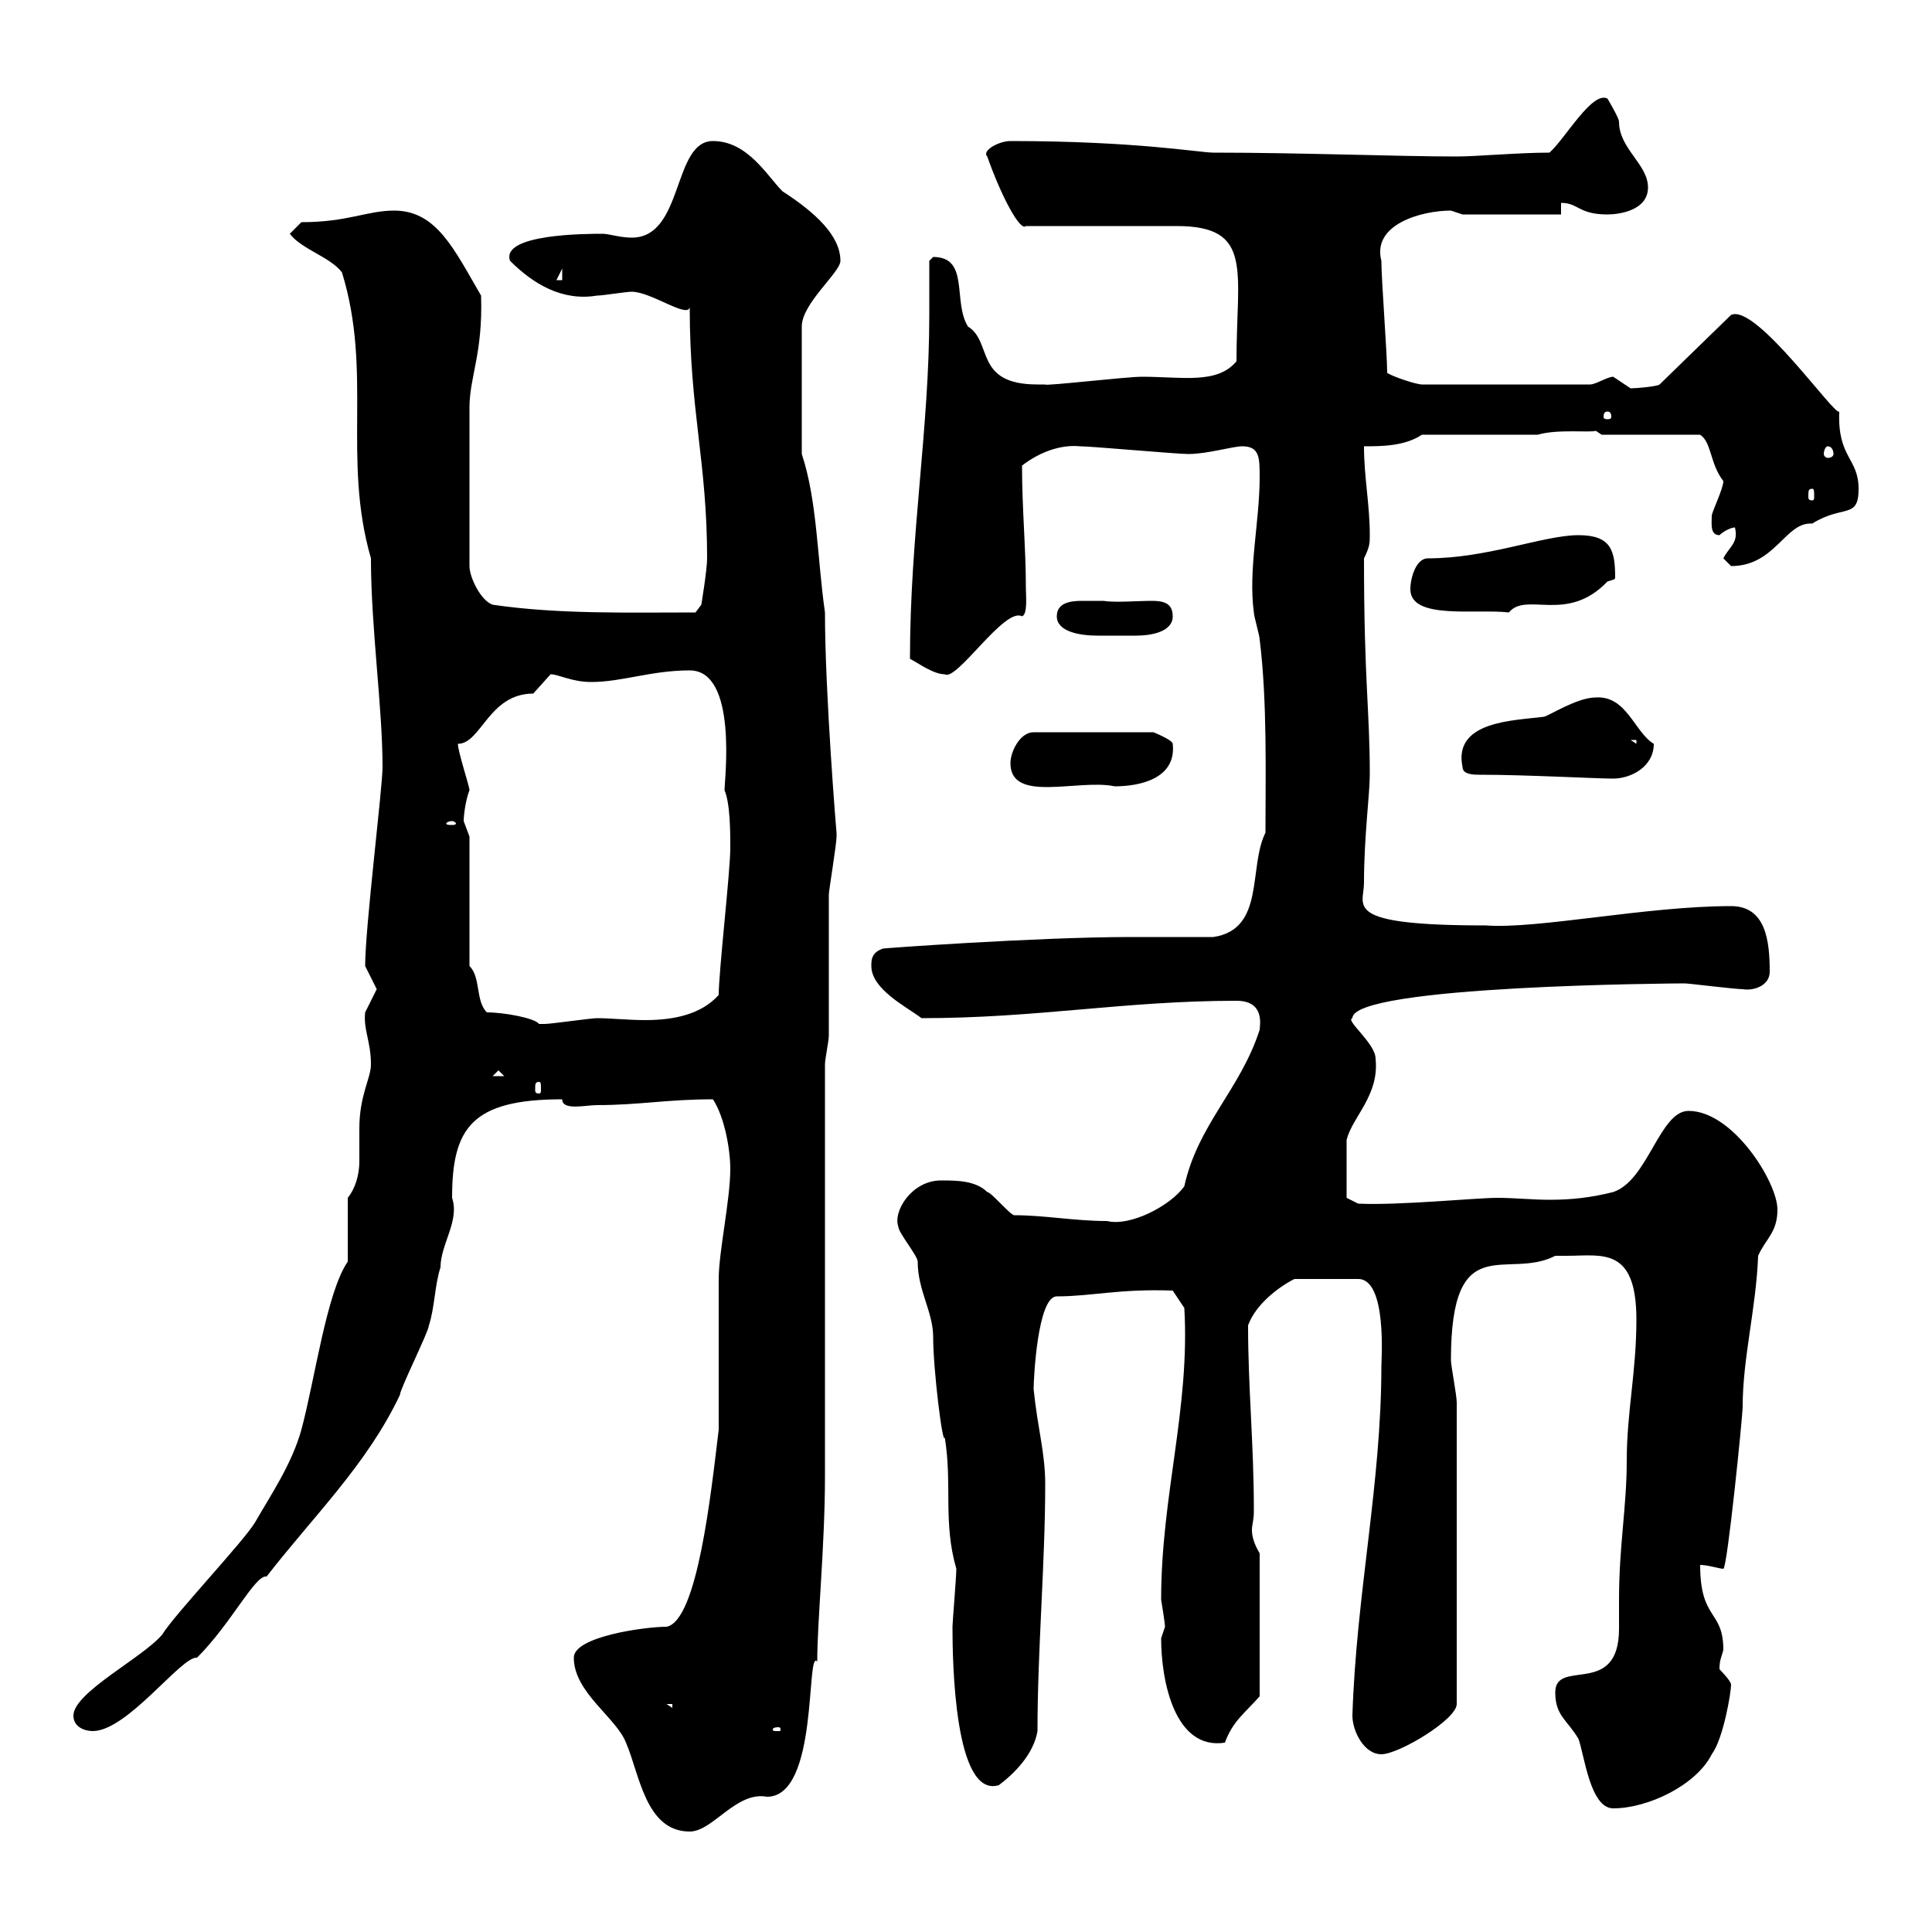 <svg xmlns="http://www.w3.org/2000/svg" xmlns:xlink="http://www.w3.org/1999/xlink" width="300" height="300"><path d="M89.10 257.40C89.10 262.80 95.70 266.70 97.20 270.60C99.30 275.40 100.20 284.40 107.10 284.40C110.70 284.40 114.30 278.10 119.10 279C127.20 279 125.10 255.90 126.90 258C126.90 251.70 128.10 240 128.10 229.20C128.10 219.60 128.10 175.20 128.10 165.30C128.10 164.40 128.70 161.70 128.70 160.80C128.70 159 128.70 140.70 128.70 138.90C128.70 138.30 129.90 131.10 129.90 129.90C129.90 129.90 129.90 129.90 129.90 129.30C129.90 129.60 128.10 107.70 128.10 95.10C126.90 86.70 126.90 77.70 124.50 70.50L124.50 50.70C124.50 47.10 130.50 42.30 130.50 40.50C130.50 36.60 126.60 33 121.50 29.70C119.10 27.30 116.10 21.90 110.70 21.90C104.40 21.90 106.20 36.90 98.10 36.90C96.30 36.90 94.50 36.30 93.60 36.30C91.20 36.30 77.70 36.30 79.20 40.50C82.80 44.10 87.30 46.80 92.70 45.90C93.60 45.90 97.20 45.30 98.10 45.30C101.10 45.30 106.80 49.50 107.10 47.70C107.10 63.90 109.80 71.70 109.80 86.70C109.80 88.50 108.90 93.90 108.90 93.90L108 95.10C97.50 95.10 86.70 95.40 76.50 93.90C74.70 93.30 72.90 89.70 72.90 87.90L72.90 63.30C72.90 58.50 75 54.90 74.70 45.90C70.50 38.70 67.80 32.70 61.20 32.70C57 32.70 54 34.50 46.80 34.50C46.80 34.50 45 36.30 45 36.30C46.80 38.70 51.30 39.90 53.10 42.30C57.90 57.90 53.10 71.10 57.60 86.70C57.60 97.50 59.40 109.80 59.40 119.10C59.40 122.40 56.70 144 56.70 150C56.70 150 58.50 153.60 58.50 153.60C58.50 153.60 56.70 157.20 56.70 157.20C56.40 159.90 57.60 161.70 57.60 165.30C57.60 167.40 55.80 170.10 55.80 175.20C55.80 176.70 55.80 178.50 55.80 180.30C55.80 182.40 55.20 184.50 54 186L54 195.90C50.70 200.70 48.90 214.20 46.80 222C45.30 227.40 42 232.20 39.60 236.40C37.80 239.40 27 250.80 25.20 253.80C22.20 257.40 11.40 262.80 11.40 266.40C11.40 268.20 13.20 268.80 14.40 268.80C19.80 268.80 28.20 257.10 30.60 257.40C36 252 39.60 244.50 41.40 244.80C48.60 235.50 57 227.40 62.10 216.60C62.10 215.70 66.60 206.70 66.60 205.80C67.50 203.10 67.50 199.50 68.40 196.80C68.40 193.20 71.40 189.60 70.20 186C70.20 175.20 73.20 170.70 87.30 170.70C87.30 172.50 90.90 171.60 92.70 171.60C99.30 171.60 103.50 170.70 110.70 170.70C112.50 173.40 113.40 178.50 113.40 181.50C113.40 186.30 111.60 194.40 111.60 198.60C111.60 202.20 111.60 218.40 111.60 222C110.40 231.90 108.30 251.70 103.50 252.60C100.20 252.60 89.10 254.10 89.10 257.40ZM241.50 262.80C241.50 266.40 243.30 267 245.10 270C246 272.40 246.90 280.80 250.50 280.80C255.90 280.80 263.40 277.20 265.80 272.40C267.60 270 268.80 262.80 268.80 261.60C268.80 261 267 259.20 267 259.20C267 257.70 267.30 257.40 267.60 256.20C267.60 249.90 264 251.70 264 243C265.20 243 267 243.60 267.60 243.60C268.20 243.60 270.60 219.90 270.60 218.40C270.60 210.90 272.70 203.10 273 195C274.20 192.30 276 191.40 276 187.80C276 183.60 269.10 172.50 262.20 172.50C257.70 172.50 255.90 183.30 250.50 185.10C246.90 186 243.90 186.30 240.60 186.30C237.90 186.30 235.20 186 232.50 186C229.20 186 217.20 187.20 210.90 186.90L209.10 186C209.10 184.20 209.10 178.80 209.10 177C210 173.40 214.20 170.10 213.60 164.40C213.60 162 208.80 158.40 210 158.10C210 153 260.40 152.70 261.60 152.70C262.20 152.70 269.40 153.60 270.60 153.60C272.40 153.90 274.80 153 274.80 150.90C274.80 146.10 274.20 140.70 268.80 140.70C255.60 140.70 238.80 144.30 230.70 143.70C208.20 143.70 211.80 140.70 211.80 137.10C211.80 129.90 212.70 123.30 212.70 120.30C212.70 110.10 211.80 105.90 211.80 86.70C212.70 84.90 212.70 84.30 212.70 83.10C212.70 78.30 211.80 74.10 211.80 69.30C214.50 69.30 218.10 69.30 220.80 67.50L238.80 67.50C241.80 66.60 246.90 67.20 247.80 66.90L248.70 67.50L264 67.50C265.80 68.70 265.50 72 267.60 74.70C267.60 75.90 265.80 79.50 265.80 80.10C265.80 81.30 265.50 83.10 267 83.10C267.60 82.50 268.80 81.90 269.40 81.90C270 84.30 268.50 84.90 267.60 86.70C267.60 86.70 268.80 87.90 268.80 87.90C275.70 87.90 277.20 81 281.40 81.30C286.20 78.30 288.60 80.70 288.60 75.90C288.60 71.10 285.30 71.10 285.60 63.90C285 64.80 272.70 47.10 268.80 48.90L257.70 59.70C257.40 60 254.10 60.30 253.20 60.30C253.20 60.30 250.50 58.50 250.50 58.50C249.60 58.50 247.80 59.70 246.90 59.70L220.80 59.70C219.90 59.70 216.30 58.50 215.40 57.90C215.40 54.90 214.50 43.50 214.50 40.50C213 34.80 220.80 32.70 225.30 32.70C225.30 32.70 227.10 33.30 227.10 33.30L242.40 33.30L242.40 31.50C245.10 31.50 245.10 33.30 249.60 33.30C251.40 33.30 255.90 32.70 255.90 29.10C255.90 25.50 251.40 23.10 251.40 18.90C251.40 18.30 249.60 15.30 249.60 15.30C247.20 14.10 243 21.60 240.60 23.70C235.80 23.70 229.20 24.30 226.20 24.30C217.20 24.30 201.90 23.70 188.40 23.70C186.30 23.70 176.40 21.90 156.90 21.90C155.10 21.90 152.40 23.40 153.30 24.30C155.40 30.30 158.40 36 159.30 35.10L182.70 35.10C194.70 35.10 192 42 192 56.10C189 59.70 183.60 58.50 177.30 58.50C174.90 58.50 162 60 162.30 59.70C162.30 59.70 161.10 59.70 161.10 59.70C151.20 59.70 154.20 53.10 150.30 50.70C147.90 46.80 150.60 39.90 144.90 39.90C144.90 39.90 144.30 40.50 144.30 40.50C144.30 43.50 144.30 45.90 144.30 48.90C144.30 66.60 141.30 83.10 141.30 102.30C142.50 102.90 144.90 104.70 146.70 104.70C148.50 105.90 156 94.20 158.70 95.70C159.60 95.40 159.30 92.40 159.30 91.50C159.30 84.90 158.70 79.20 158.70 72.30C161.40 70.20 164.70 69 167.70 69.30C169.50 69.30 182.70 70.50 184.50 70.50C187.50 70.50 191.40 69.30 192.90 69.30C195.60 69.30 195.60 71.10 195.60 74.10C195.60 81 193.80 88.50 194.70 95.10C194.70 95.70 195.60 98.70 195.60 99.30C196.80 108.90 196.50 120.60 196.50 129.30C193.80 134.70 196.50 144.30 188.40 145.50C187.50 145.50 176.70 145.50 175.50 145.50C161.10 145.50 136.20 147.30 137.10 147.30C135.30 147.90 135.30 149.10 135.30 150C135.30 153.60 140.70 156.30 143.10 158.10C161.10 158.10 174.60 155.40 192 155.40C196.50 155.40 195.60 159.30 195.60 159.90C192.60 169.20 186 174.60 183.90 184.20C181.80 187.20 175.50 190.50 171.90 189.60C166.80 189.60 162.30 188.70 157.50 188.70C156.90 188.70 153.90 185.10 153.30 185.10C151.50 183.30 148.50 183.30 146.10 183.30C141.60 183.30 138.60 188.10 139.50 190.50C139.50 191.40 142.50 195 142.50 195.90C142.50 200.40 144.90 203.70 144.90 207.60C144.90 212.70 146.40 224.70 146.70 223.20C147.90 230.40 146.40 236.40 148.50 243.60C148.50 244.80 147.90 252 147.90 252.60C147.90 258 148.20 279.30 155.10 277.20C157.50 275.40 160.50 272.40 161.10 268.80C161.10 256.20 162.30 242.70 162.30 230.40C162.30 225.60 161.10 221.70 160.50 215.70C160.50 214.20 161.10 201.30 164.10 201.30C169.50 201.30 173.70 200.10 182.10 200.40L183.90 203.10C184.80 218.70 180.30 232.20 180.30 248.40C180.30 248.40 180.90 252 180.90 252.60C180.90 252.60 180.30 254.40 180.30 254.40C180.30 261 182.40 271.80 190.20 270.60C191.40 267.30 193.20 266.10 195.60 263.40L195.60 241.20C194.70 239.70 194.40 238.50 194.40 237.60C194.40 236.70 194.70 236.10 194.70 234.60C194.70 224.10 193.80 215.70 193.80 205.80C195 202.50 198.60 199.80 201 198.60L210.90 198.60C215.40 198.60 214.50 211.20 214.50 212.10C214.50 230.40 210.60 247.50 210 266.40C210 268.80 211.80 272.40 214.50 272.40C217.20 272.40 226.20 267 226.20 264.60L226.20 217.80C226.20 216.60 225.30 212.10 225.30 211.20C225.30 190.50 234 198.90 241.50 195C241.50 195 242.40 195 243.30 195C248.70 195 254.10 193.50 254.10 204.90C254.10 213 252.60 219.30 252.60 226.80C252.60 234 251.40 240 251.40 248.40C251.40 250.20 251.40 252 251.40 252.90C251.40 263.70 241.50 257.40 241.50 262.80ZM120.90 268.20C121.20 268.20 121.20 268.50 121.20 268.50C121.20 268.80 121.20 268.80 120.90 268.80C120 268.80 120 268.80 120 268.50C120 268.50 120 268.20 120.90 268.20ZM103.50 264.60L104.40 264.60L104.40 265.20ZM83.70 168C84 168 84 168.30 84 169.20C84 169.50 84 169.80 83.70 169.80C83.10 169.80 83.10 169.50 83.10 169.20C83.10 168.30 83.10 168 83.70 168ZM77.40 166.20L78.30 167.10L76.50 167.10ZM75.60 157.20C73.80 155.40 74.70 151.80 72.90 150L72.90 129.90C72.90 129.90 72 127.50 72 127.50C72 126.60 72.30 124.20 72.90 122.70C72.90 122.10 71.10 116.70 71.10 115.50C74.70 115.50 75.90 107.70 82.80 107.70C82.80 107.70 85.50 104.70 85.50 104.70C86.70 104.70 88.80 105.90 91.80 105.90C96.60 105.90 101.10 104.10 107.10 104.10C114.60 104.10 112.50 121.20 112.50 122.70C113.40 124.80 113.40 129.30 113.40 131.70C113.40 135.30 111.60 150.90 111.60 154.50C108.90 157.50 104.70 158.40 100.20 158.40C97.50 158.40 94.80 158.10 92.70 158.10C91.80 158.10 85.50 159 84.60 159C84.60 159 84.60 159 83.70 159C83.10 158.10 78.30 157.20 75.60 157.20ZM70.20 127.50C70.50 127.50 70.80 127.80 70.80 127.80C70.80 128.10 70.50 128.10 70.20 128.10C69.60 128.10 69.30 128.10 69.30 127.80C69.30 127.80 69.60 127.50 70.20 127.50ZM156.90 118.50C156.90 124.80 167.40 120.90 173.10 122.10C177 122.10 182.70 120.90 182.10 115.50C182.10 114.90 179.10 113.70 179.10 113.70L160.50 113.70C158.40 113.70 156.90 116.70 156.90 118.50ZM229.80 120.30C237 120.30 247.80 120.90 250.50 120.90C253.20 120.90 256.80 119.10 256.80 115.50C253.80 113.70 252.60 108 247.80 108.30C244.80 108.30 240.30 111.30 239.70 111.30C235.20 111.90 225.60 111.90 227.10 119.10C227.10 120.30 228.90 120.30 229.80 120.30ZM253.20 114.90L254.10 114.90L254.10 115.50ZM164.10 95.70C164.10 98.10 167.70 98.70 170.40 98.70C171.90 98.70 173.10 98.70 173.70 98.70C174 98.70 175.20 98.70 176.40 98.70C178.80 98.70 182.10 98.10 182.10 95.70C182.10 93.60 180.60 93.30 178.80 93.30C176.70 93.30 173.10 93.60 171.30 93.30C170.40 93.30 169.50 93.30 168 93.30C166.20 93.30 164.10 93.60 164.10 95.70ZM219 91.50C219 96.30 229.20 94.50 234.30 95.10C237 91.80 243.30 96.90 249.60 90.30C250.50 90 250.80 90 250.80 89.70C250.80 85.50 250.20 83.10 245.10 83.10C239.70 83.10 231 86.70 221.70 86.70C219.90 86.70 219 89.70 219 91.50ZM281.40 75.90C281.70 75.90 281.70 76.20 281.70 77.10C281.70 77.40 281.70 77.70 281.40 77.70C280.80 77.70 280.80 77.40 280.80 77.10C280.80 76.20 280.80 75.90 281.40 75.90ZM283.80 69.30C284.40 69.30 284.70 69.90 284.70 70.50C284.70 70.80 284.40 71.10 283.80 71.10C283.50 71.10 283.20 70.80 283.20 70.50C283.20 69.90 283.50 69.30 283.80 69.30ZM249.60 63.90C250.20 63.90 250.20 64.50 250.20 64.80C250.20 64.80 250.20 65.10 249.60 65.10C249 65.10 249 64.80 249 64.80C249 64.50 249 63.90 249.60 63.90ZM87.30 41.70L87.30 43.50L86.40 43.50Z"/></svg>